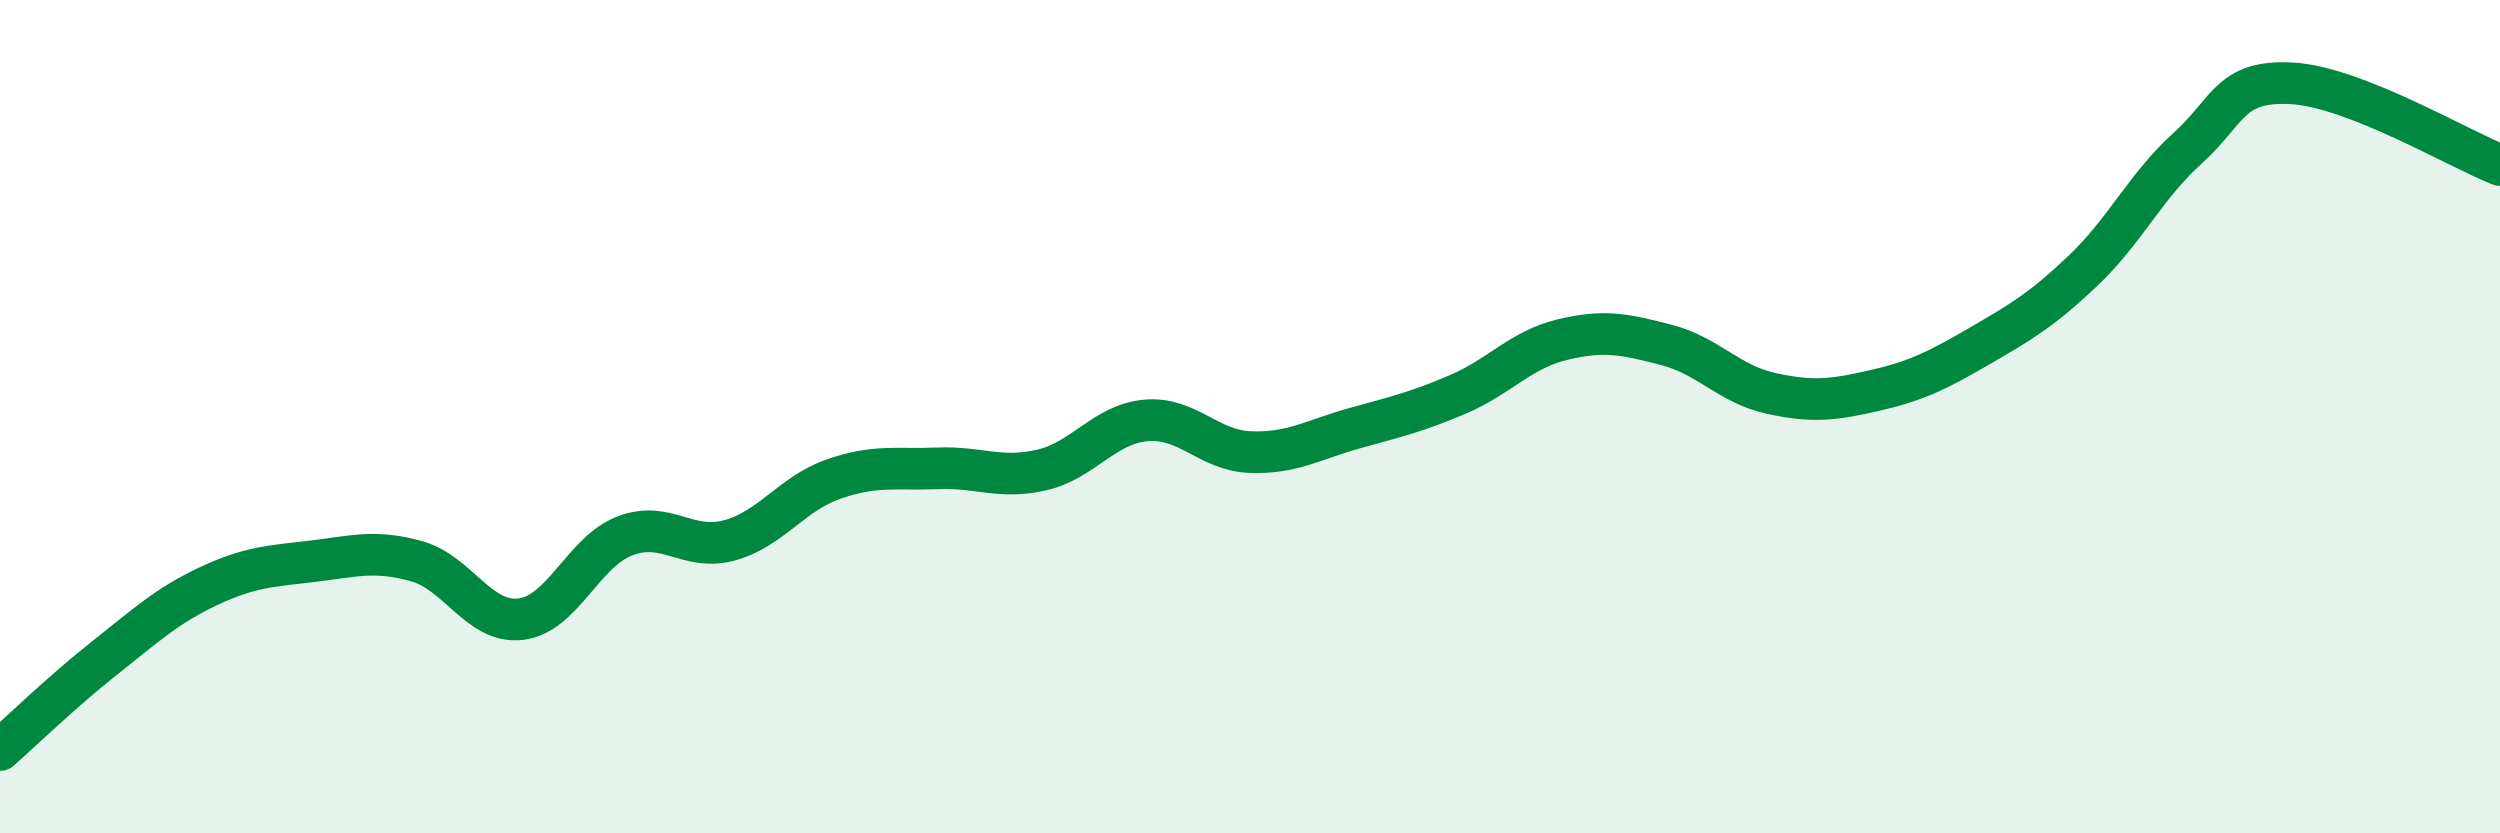 
    <svg width="60" height="20" viewBox="0 0 60 20" xmlns="http://www.w3.org/2000/svg">
      <path
        d="M 0,18 C 0.5,17.56 1.5,16.59 2.5,15.8 C 3.5,15.01 4,14.54 5,14.07 C 6,13.6 6.5,13.59 7.5,13.47 C 8.5,13.35 9,13.19 10,13.47 C 11,13.75 11.5,14.98 12.5,14.86 C 13.5,14.74 14,13.24 15,12.86 C 16,12.48 16.5,13.24 17.5,12.97 C 18.5,12.7 19,11.85 20,11.5 C 21,11.15 21.5,11.28 22.5,11.24 C 23.5,11.2 24,11.51 25,11.28 C 26,11.05 26.5,10.18 27.5,10.09 C 28.5,10 29,10.81 30,10.85 C 31,10.89 31.5,10.56 32.5,10.28 C 33.5,10 34,9.89 35,9.46 C 36,9.03 36.5,8.39 37.5,8.15 C 38.5,7.91 39,8.02 40,8.28 C 41,8.54 41.5,9.22 42.5,9.44 C 43.5,9.66 44,9.6 45,9.37 C 46,9.14 46.5,8.89 47.5,8.31 C 48.5,7.73 49,7.44 50,6.49 C 51,5.54 51.5,4.46 52.5,3.56 C 53.5,2.66 53.5,1.92 55,2 C 56.5,2.08 59,3.57 60,3.96L60 20L0 20Z"
        fill="#008740"
        opacity="0.1"
        stroke-linecap="round"
        stroke-linejoin="round"
      />
      <path
        d="M 0,18 C 0.5,17.56 1.5,16.59 2.5,15.8 C 3.5,15.01 4,14.54 5,14.07 C 6,13.6 6.5,13.59 7.5,13.47 C 8.5,13.35 9,13.19 10,13.47 C 11,13.75 11.5,14.98 12.5,14.86 C 13.5,14.74 14,13.24 15,12.86 C 16,12.48 16.5,13.24 17.5,12.97 C 18.5,12.7 19,11.85 20,11.5 C 21,11.15 21.5,11.28 22.5,11.24 C 23.5,11.2 24,11.51 25,11.28 C 26,11.05 26.5,10.18 27.5,10.09 C 28.5,10 29,10.81 30,10.85 C 31,10.89 31.5,10.56 32.5,10.28 C 33.5,10 34,9.89 35,9.46 C 36,9.03 36.5,8.39 37.5,8.15 C 38.5,7.91 39,8.02 40,8.28 C 41,8.54 41.5,9.22 42.5,9.44 C 43.5,9.66 44,9.6 45,9.37 C 46,9.14 46.5,8.89 47.5,8.31 C 48.5,7.73 49,7.44 50,6.49 C 51,5.54 51.5,4.46 52.5,3.56 C 53.5,2.66 53.5,1.92 55,2 C 56.5,2.08 59,3.57 60,3.96"
        stroke="#008740"
        stroke-width="1"
        fill="none"
        stroke-linecap="round"
        stroke-linejoin="round"
      />
    </svg>
  